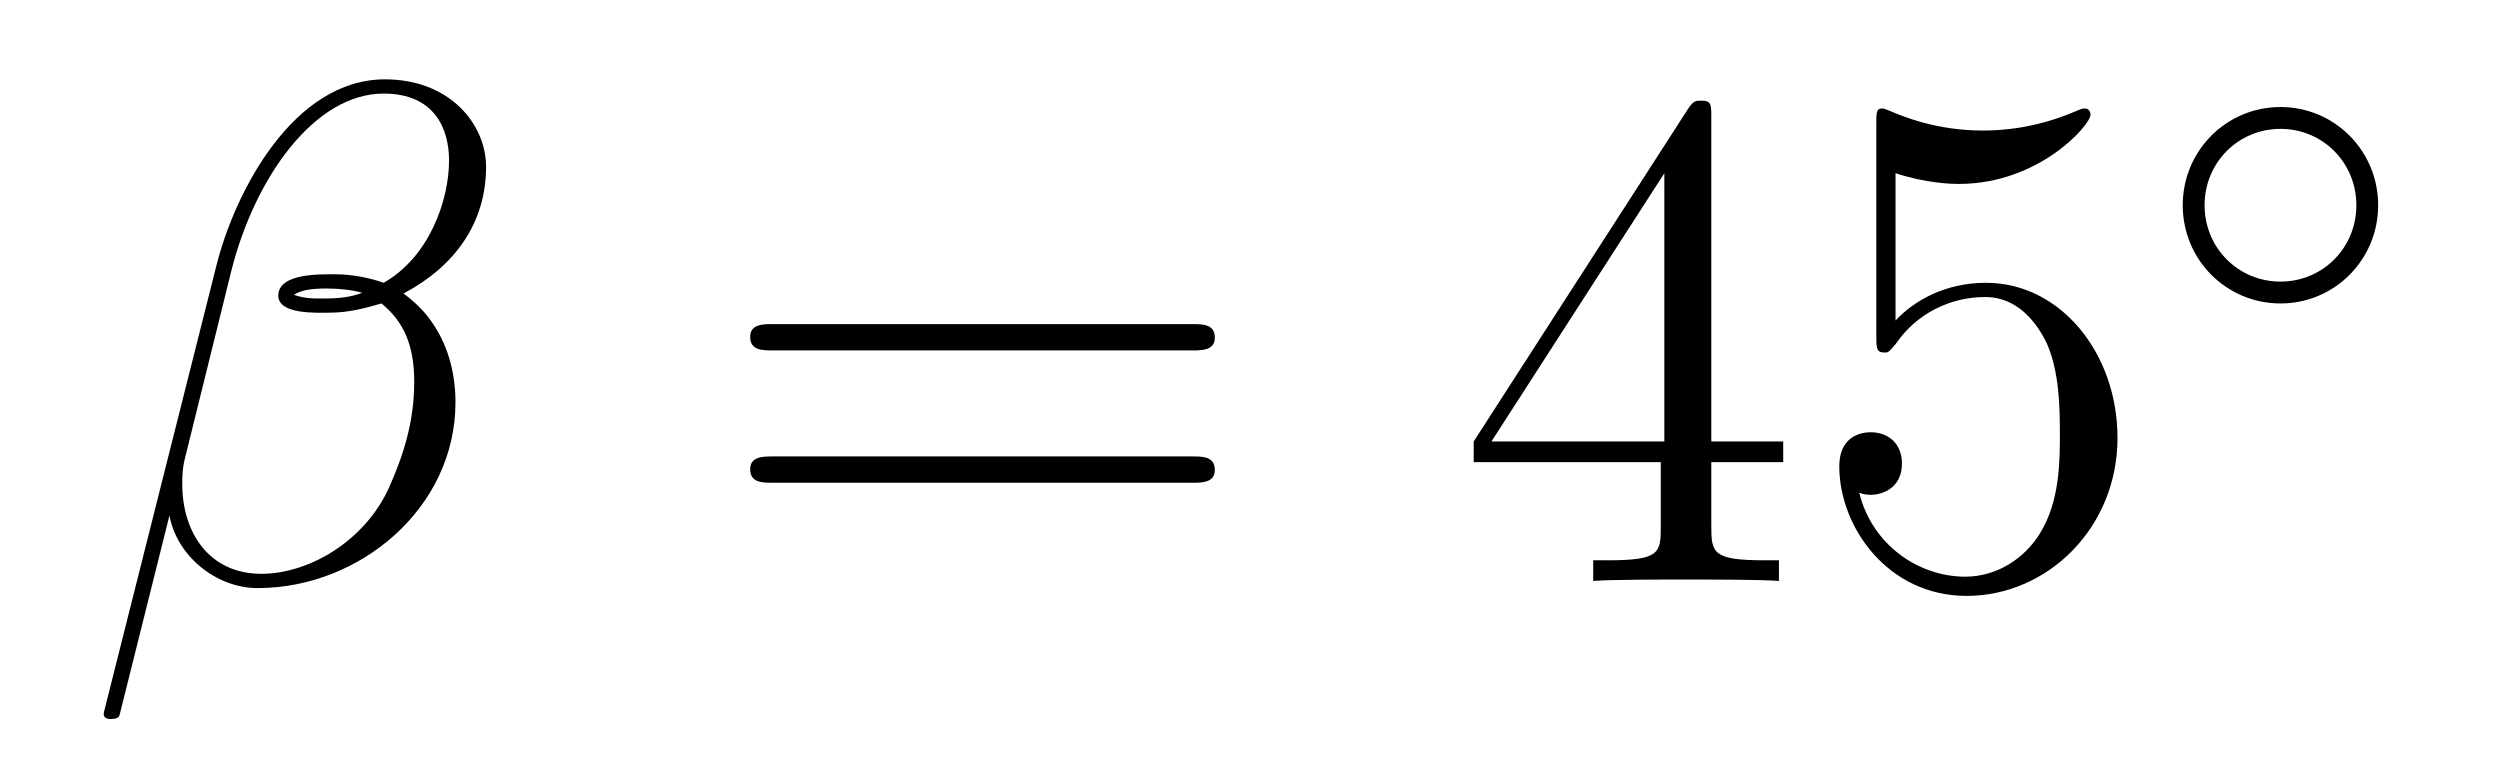 <?xml version='1.0'?>
<!-- This file was generated by dvisvgm 1.14.1 -->
<svg height='13pt' version='1.1' viewBox='0 -13 42 13' width='42pt' xmlns='http://www.w3.org/2000/svg' xmlns:xlink='http://www.w3.org/1999/xlink'>
<g id='page1'>
<g transform='matrix(1 0 0 1 -127 651)'>
<path d='M135.166 -661.197C135.166 -661.914 134.556 -662.667 133.468 -662.667C131.927 -662.667 130.946 -660.779 130.635 -659.536L128.747 -652.04C128.723 -651.945 128.794 -651.921 128.854 -651.921C128.938 -651.921 128.998 -651.933 129.01 -651.993L129.847 -655.34C129.966 -654.67 130.623 -654.12 131.329 -654.12C133.038 -654.12 134.652 -655.459 134.652 -657.241C134.652 -657.695 134.544 -658.149 134.293 -658.532C134.15 -658.759 133.971 -658.926 133.779 -659.069C134.64 -659.524 135.166 -660.253 135.166 -661.197ZM133.086 -659.081C132.895 -659.01 132.703 -658.986 132.476 -658.986C132.309 -658.986 132.153 -658.974 131.938 -659.046C132.058 -659.129 132.237 -659.153 132.488 -659.153C132.703 -659.153 132.919 -659.129 133.086 -659.081ZM134.544 -661.305C134.544 -660.648 134.222 -659.691 133.445 -659.249C133.218 -659.332 132.907 -659.392 132.644 -659.392C132.393 -659.392 131.675 -659.416 131.675 -659.033C131.675 -658.711 132.333 -658.747 132.536 -658.747C132.847 -658.747 133.122 -658.818 133.409 -658.902C133.791 -658.591 133.959 -658.185 133.959 -657.587C133.959 -656.894 133.767 -656.332 133.54 -655.818C133.146 -654.933 132.213 -654.36 131.388 -654.36C130.516 -654.36 130.062 -655.053 130.062 -655.866C130.062 -655.973 130.062 -656.129 130.109 -656.308L130.887 -659.452C131.281 -661.018 132.285 -662.428 133.445 -662.428C134.305 -662.428 134.544 -661.831 134.544 -661.305Z' fill-rule='evenodd'/>
<path d='M147.027 -658.113C147.194 -658.113 147.409 -658.113 147.409 -658.328C147.409 -658.555 147.206 -658.555 147.027 -658.555H139.986C139.818 -658.555 139.603 -658.555 139.603 -658.34C139.603 -658.113 139.806 -658.113 139.986 -658.113H147.027ZM147.027 -655.89C147.194 -655.89 147.409 -655.89 147.409 -656.105C147.409 -656.332 147.206 -656.332 147.027 -656.332H139.986C139.818 -656.332 139.603 -656.332 139.603 -656.117C139.603 -655.89 139.806 -655.89 139.986 -655.89H147.027Z' fill-rule='evenodd'/>
<path d='M155.75 -662.022C155.75 -662.249 155.75 -662.309 155.583 -662.309C155.487 -662.309 155.451 -662.309 155.356 -662.166L151.758 -656.583V-656.236H154.901V-655.148C154.901 -654.706 154.878 -654.587 154.005 -654.587H153.766V-654.24C154.041 -654.264 154.985 -654.264 155.32 -654.264S156.611 -654.264 156.886 -654.24V-654.587H156.647C155.786 -654.587 155.75 -654.706 155.75 -655.148V-656.236H156.958V-656.583H155.75V-662.022ZM154.961 -661.09V-656.583H152.056L154.961 -661.09ZM158.845 -661.09C159.359 -660.922 159.777 -660.91 159.909 -660.91C161.26 -660.91 162.12 -661.902 162.12 -662.07C162.12 -662.118 162.096 -662.178 162.025 -662.178C162.001 -662.178 161.977 -662.178 161.869 -662.13C161.2 -661.843 160.626 -661.807 160.315 -661.807C159.526 -661.807 158.964 -662.046 158.737 -662.142C158.654 -662.178 158.63 -662.178 158.618 -662.178C158.522 -662.178 158.522 -662.106 158.522 -661.914V-658.364C158.522 -658.149 158.522 -658.077 158.666 -658.077C158.725 -658.077 158.737 -658.089 158.857 -658.233C159.192 -658.723 159.753 -659.01 160.351 -659.01C160.985 -659.01 161.295 -658.424 161.391 -658.221C161.594 -657.754 161.606 -657.169 161.606 -656.714C161.606 -656.26 161.606 -655.579 161.272 -655.041C161.009 -654.611 160.542 -654.312 160.016 -654.312C159.227 -654.312 158.45 -654.85 158.235 -655.722C158.295 -655.698 158.367 -655.687 158.427 -655.687C158.63 -655.687 158.953 -655.806 158.953 -656.212C158.953 -656.547 158.725 -656.738 158.427 -656.738C158.211 -656.738 157.9 -656.631 157.9 -656.165C157.9 -655.148 158.714 -653.989 160.04 -653.989C161.391 -653.989 162.574 -655.125 162.574 -656.643C162.574 -658.065 161.618 -659.249 160.363 -659.249C159.682 -659.249 159.156 -658.95 158.845 -658.615V-661.09Z' fill-rule='evenodd'/>
<path d='M166.953 -660.552C166.953 -661.468 166.22 -662.202 165.312 -662.202C164.403 -662.202 163.67 -661.468 163.67 -660.552C163.67 -659.636 164.403 -658.902 165.312 -658.902C166.22 -658.902 166.953 -659.636 166.953 -660.552ZM165.312 -659.269C164.603 -659.269 164.037 -659.835 164.037 -660.552C164.037 -661.269 164.603 -661.835 165.312 -661.835C166.021 -661.835 166.587 -661.269 166.587 -660.552C166.587 -659.835 166.021 -659.269 165.312 -659.269Z' fill-rule='evenodd'/>
</g>
</g>
</svg>
